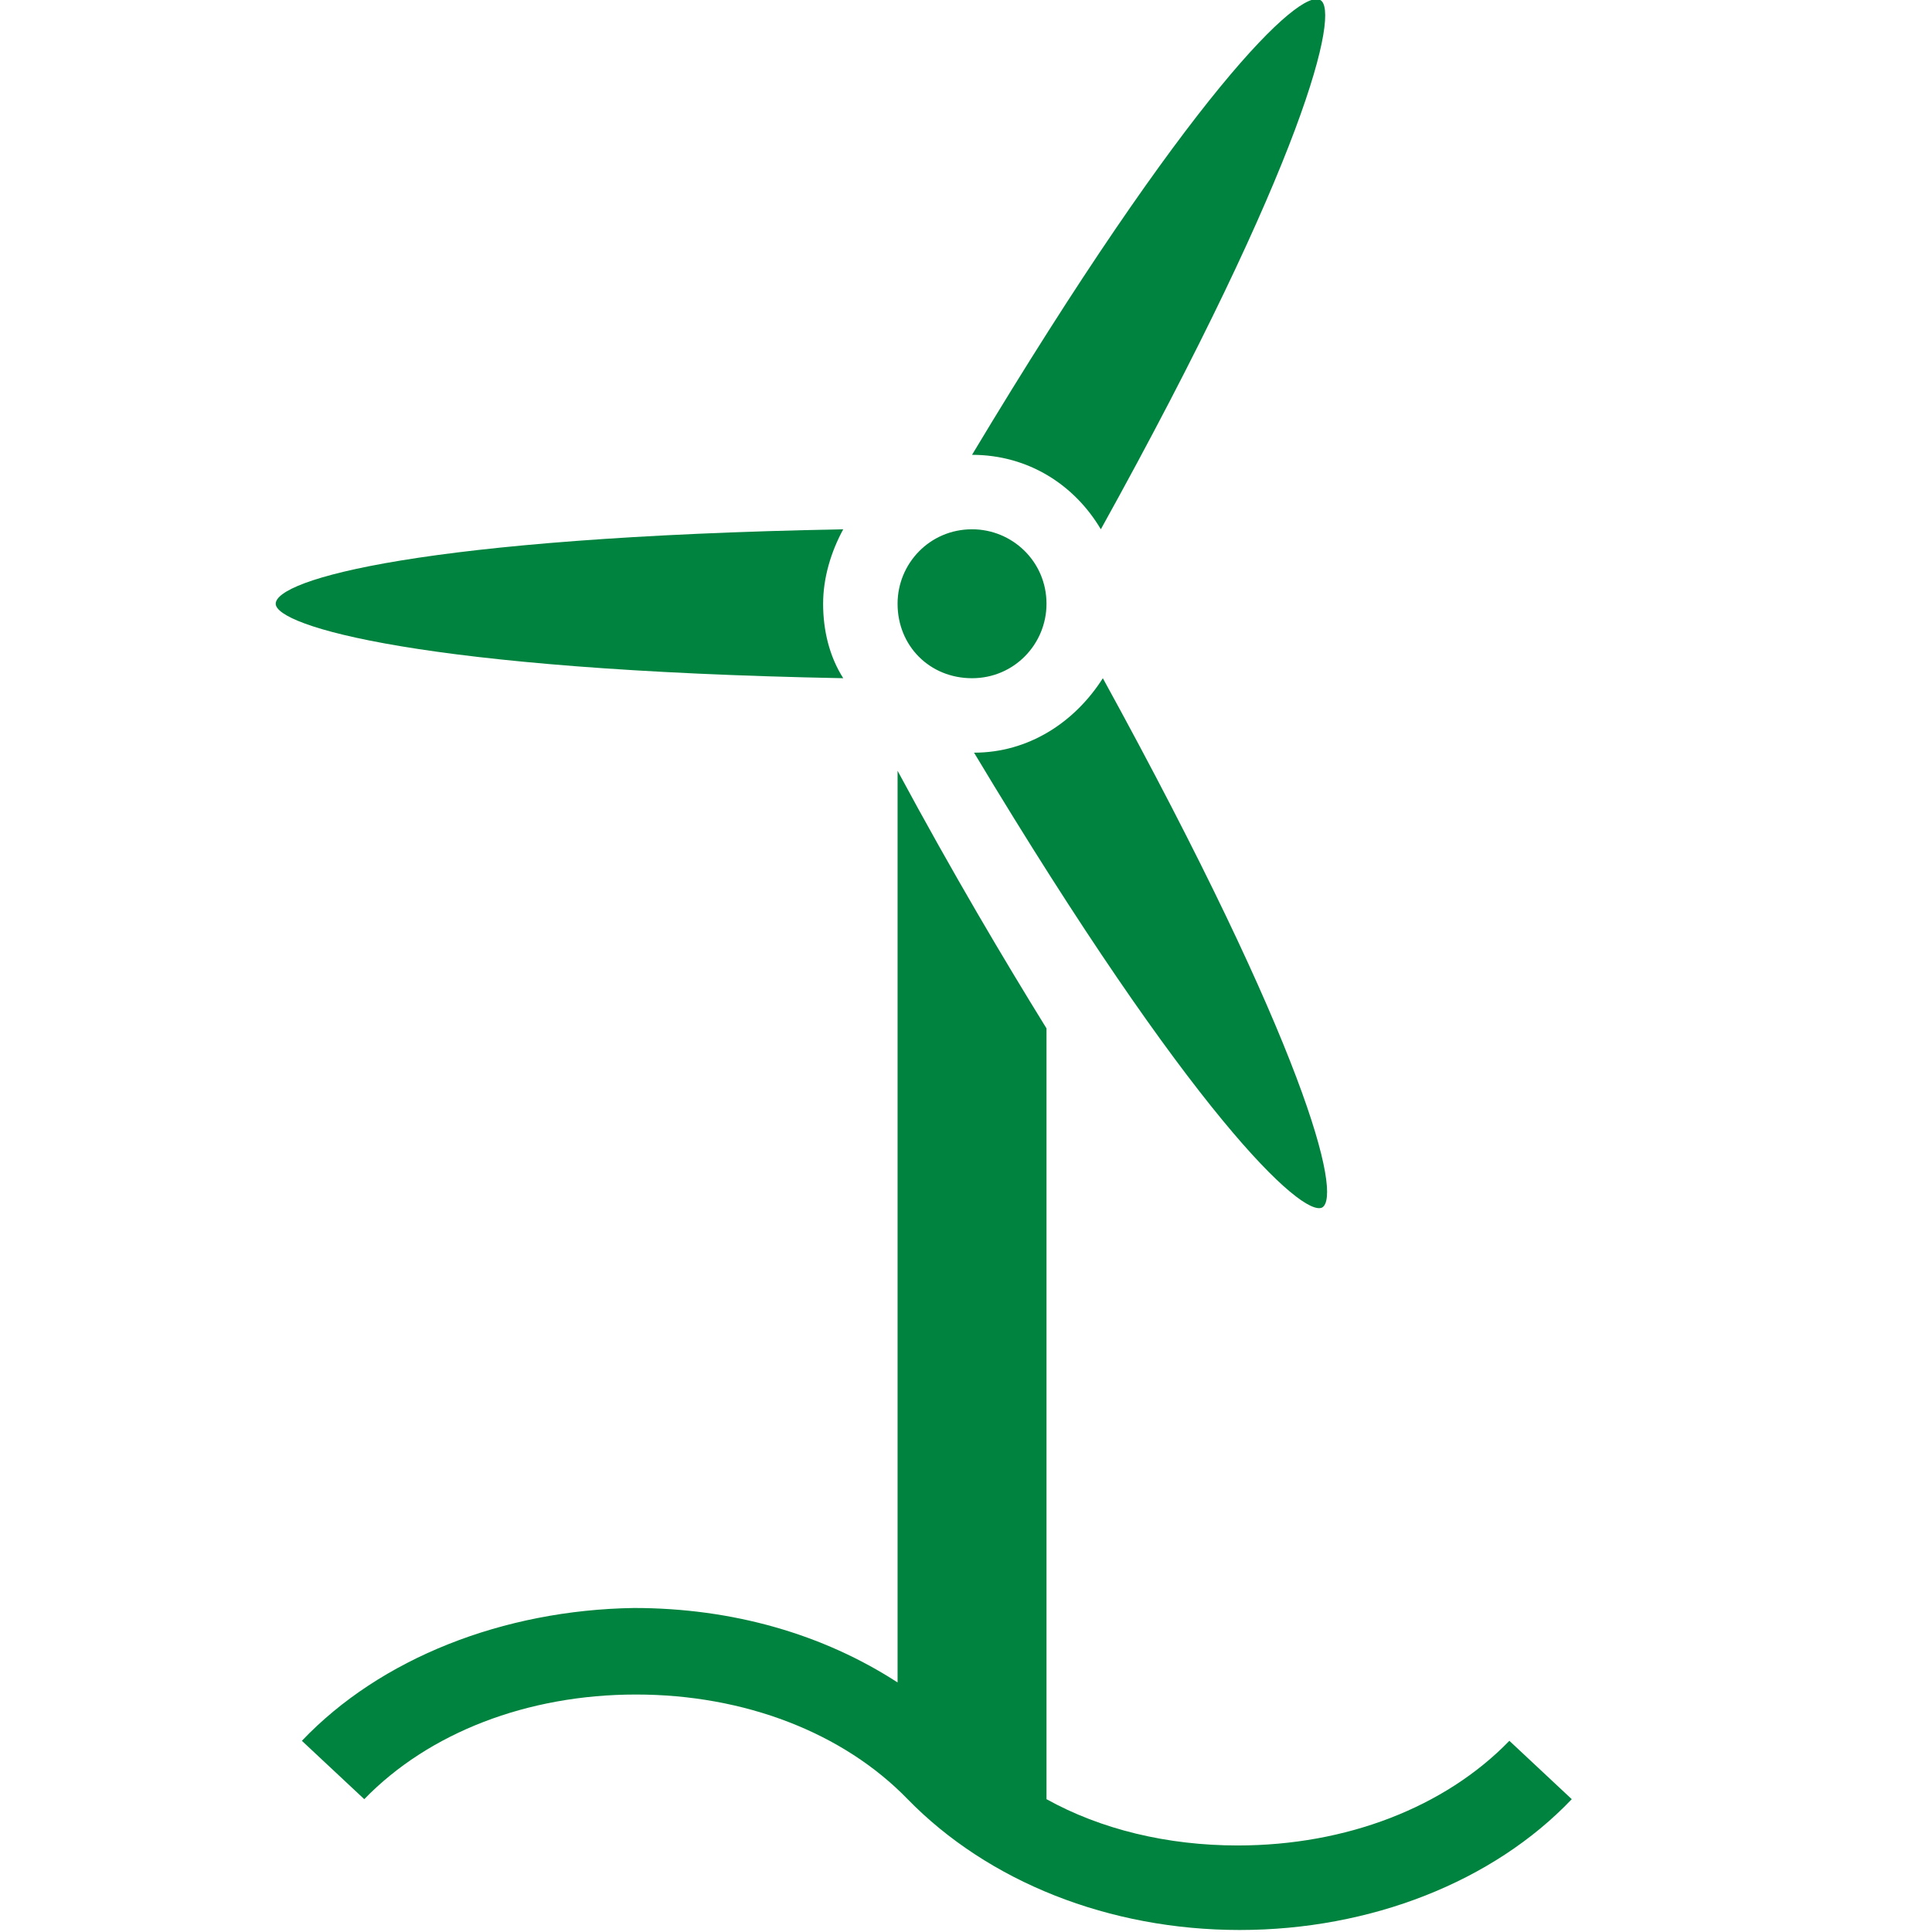 <?xml version="1.0" encoding="utf-8"?>
<!-- Generator: Adobe Illustrator 28.2.0, SVG Export Plug-In . SVG Version: 6.00 Build 0)  -->
<svg version="1.1" xmlns="http://www.w3.org/2000/svg" xmlns:xlink="http://www.w3.org/1999/xlink" x="0px" y="0px"
	 viewBox="0 0 96 96" style="enable-background:new 0 0 96 96;" xml:space="preserve">
<style type="text/css">
	.st0{fill:#00833E;}
	.st1{display:none;}
	.st2{display:inline;}
</style>
<g id="Shadow_x5F_Corner">
</g>
<g id="Icon">
	<g>
		<path class="st0" d="M75,86.5c-3.2,3.3-8.1,5.2-13.5,5.2c-3.5,0-6.8-0.8-9.5-2.3l0,0V51.1c-2.1-3.4-4.6-7.6-7.4-12.8V40v43.6
			c-3.7-2.4-8.2-3.7-13.1-3.7C25,80,18.9,82.4,15,86.5l3.1,2.9c3.2-3.3,8.1-5.2,13.5-5.2s10.3,1.9,13.5,5.2c4,4.1,10,6.5,16.5,6.5
			s12.6-2.4,16.5-6.5L75,86.5z"/>
		<path class="st0" d="M48.3,33.7c2.1,0,3.7-1.7,3.7-3.7c0-2.1-1.7-3.7-3.7-3.7c-2.1,0-3.7,1.7-3.7,3.7
			C44.6,32.1,46.2,33.7,48.3,33.7z"/>
		<path class="st0" d="M54.7,26.3C64.9,7.9,66.6,0.5,65.6,0c-1-0.6-6.5,4.6-17.3,22.6C51.1,22.6,53.4,24.1,54.7,26.3z"/>
		<path class="st0" d="M40.9,30c0-1.3,0.4-2.6,1-3.7c-21,0.4-28.2,2.5-28.2,3.7c0,1.1,7.2,3.3,28.2,3.7C41.2,32.6,40.9,31.3,40.9,30
			z"/>
		<path class="st0" d="M48.4,37.4c10.8,18,16.3,23.1,17.3,22.6c1-0.6-0.8-7.9-10.9-26.3C53.4,35.9,51.1,37.4,48.4,37.4z"/>
	</g>
</g>
<g id="Keyshapes" class="st1">
	<g class="st2">
	</g>
</g>
</svg>
